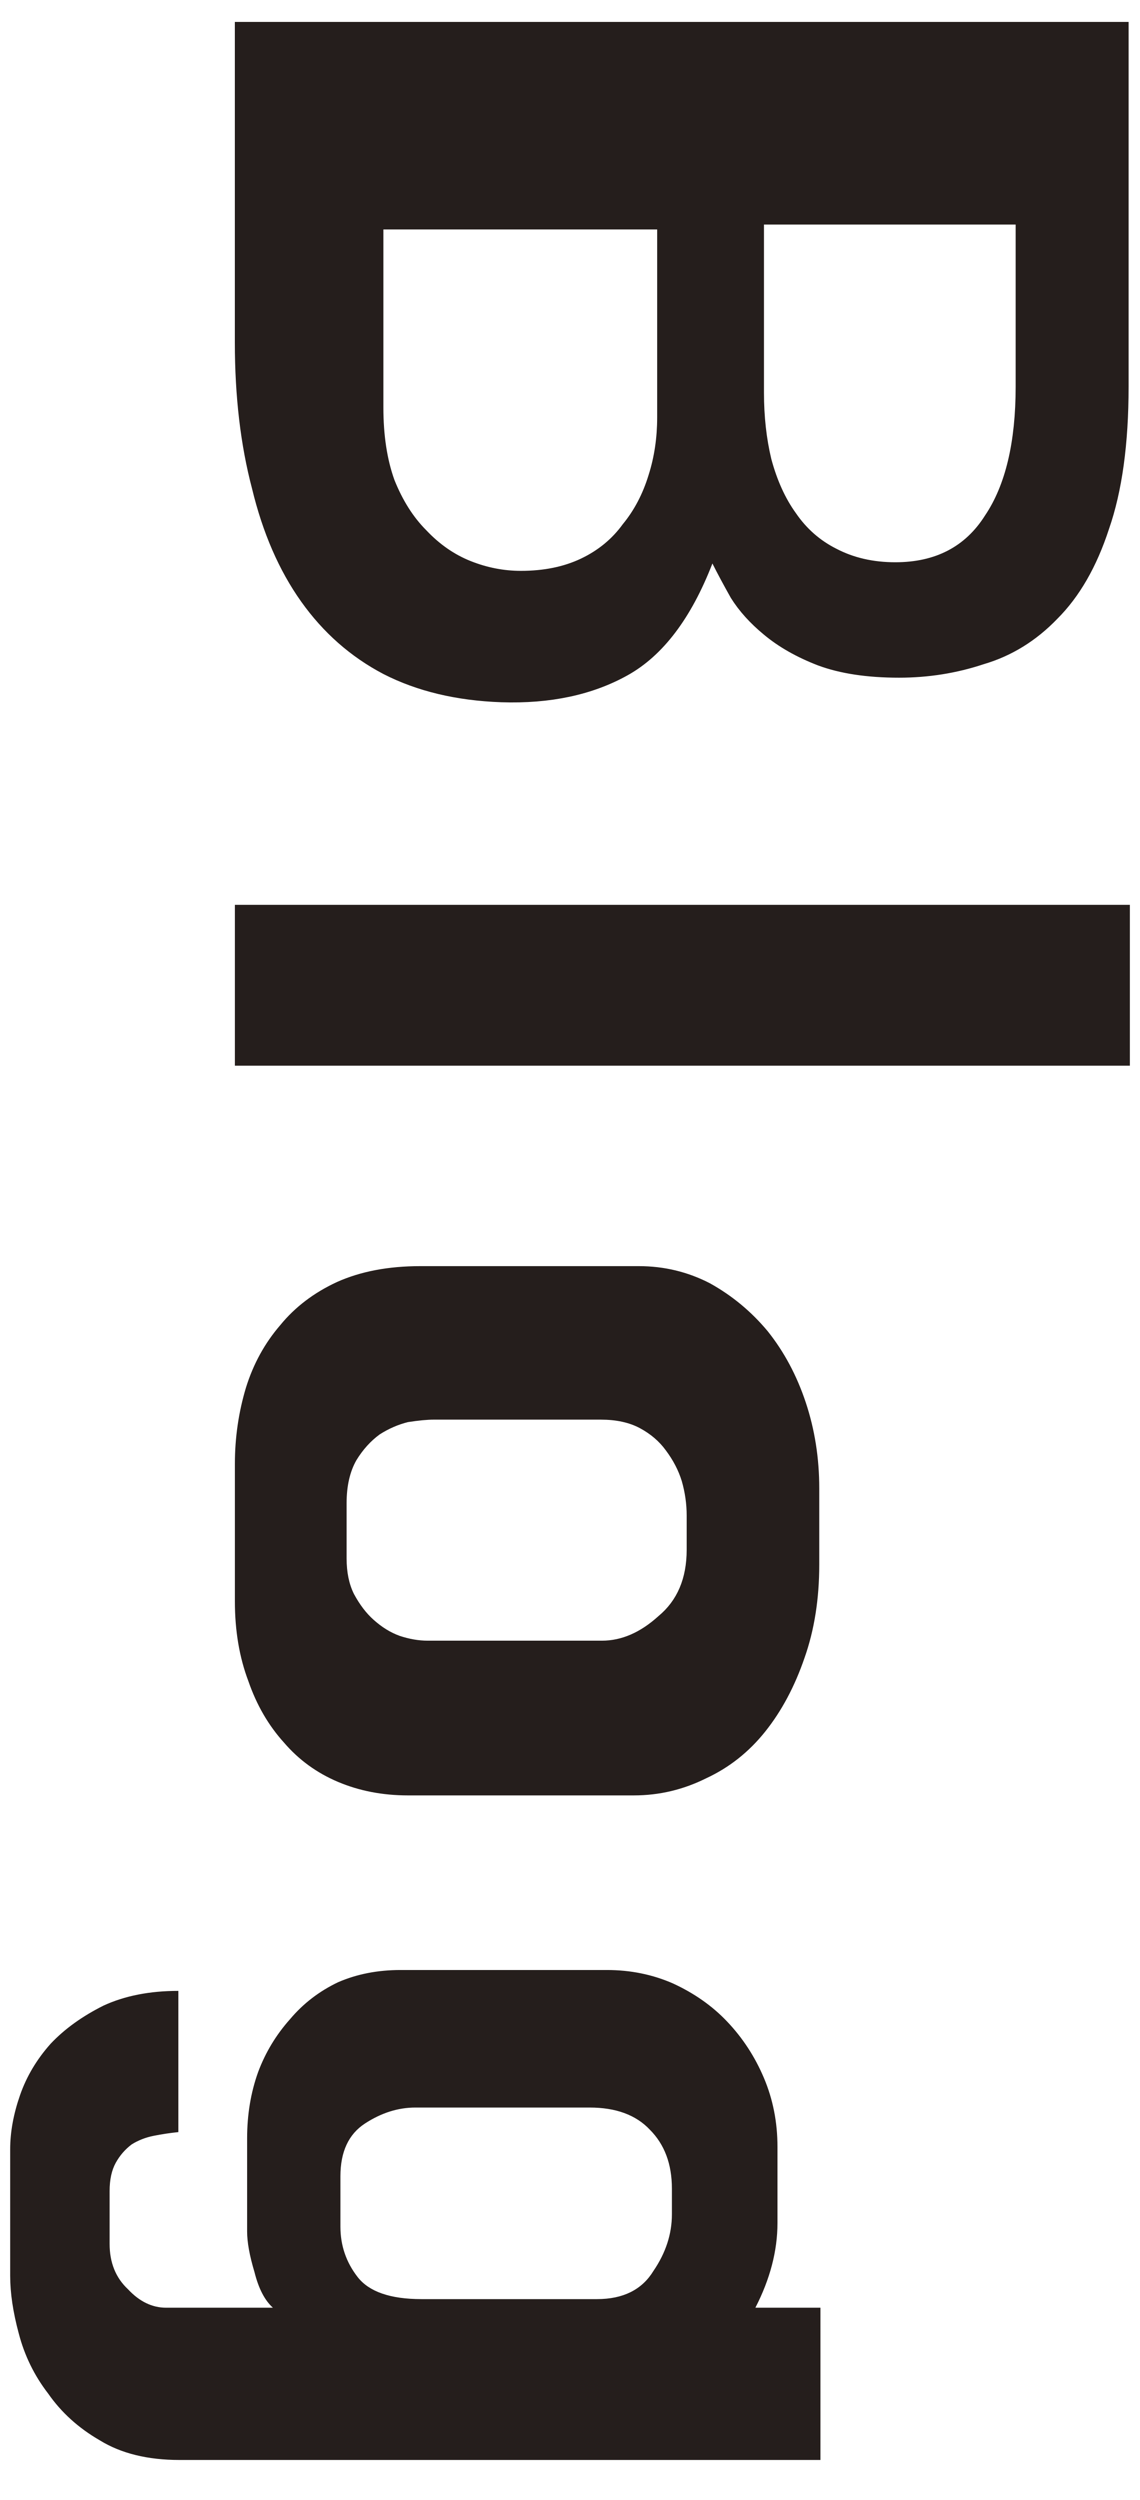 <svg fill="none" height="57" viewBox="0 0 26 57" width="26" xmlns="http://www.w3.org/2000/svg"><g fill="#251e1c"><path d="m18.712 56.09h-14.616c-.728 0-1.335-.149-1.82-.448-.485-.28-.877-.635-1.176-1.064-.317-.411-.541-.868-.672-1.372-.131-.485-.196-.924-.196-1.316v-2.884c0-.392.075-.803.224-1.232.149-.429.383-.821.7-1.176.317-.336.719-.625 1.204-.868.485-.224 1.055-.336 1.708-.336v3.22c-.187.019-.373.047-.56.084-.187.037-.355.103-.504.196-.149.112-.271.252-.364.42-.093.168-.14.383-.14.644v1.204c0 .429.14.775.42 1.036.261.28.551.42.868.42h2.436c-.187-.168-.327-.439-.42-.812-.112-.373-.168-.681-.168-.924v-2.128c0-.541.084-1.045.252-1.512.168-.448.411-.849.728-1.204.299-.355.663-.635 1.092-.84.429-.187.905-.28 1.428-.28h4.704c.541 0 1.045.103 1.512.308.485.224.896.513 1.232.868.355.373.635.803.84 1.288.205.485.308 1.008.308 1.568v1.736c0 .635-.168 1.279-.504 1.932h1.484zm-10.948-5.32c0 .429.131.812.392 1.148.261.336.747.504 1.456.504h4.004c.597 0 1.027-.215 1.288-.644.28-.411.42-.84.42-1.288v-.588c0-.56-.168-1.008-.504-1.344-.317-.336-.775-.504-1.372-.504h-3.976c-.392 0-.775.121-1.148.364-.373.243-.56.644-.56 1.204z"/><path d="m5.357 33.377c0-.597.084-1.176.252-1.736.168-.541.429-1.017.784-1.428.336-.411.765-.737 1.288-.98.541-.243 1.176-.364 1.904-.364h4.984c.579 0 1.12.131 1.624.392.504.28.943.644 1.316 1.092.373.467.663 1.008.868 1.624.205.616.308 1.269.308 1.96v1.736c0 .784-.112 1.493-.336 2.128-.224.653-.523 1.213-.896 1.68-.373.467-.821.821-1.344 1.064-.523.261-1.073.392-1.652.392h-5.152c-.579 0-1.111-.103-1.596-.308-.485-.205-.896-.504-1.232-.896-.355-.392-.625-.859-.812-1.4-.205-.541-.308-1.148-.308-1.82zm2.548 2.156c0 .317.056.588.168.812.131.243.28.439.448.588.187.168.383.289.588.364.224.075.439.112.644.112h3.976c.448 0 .877-.187 1.288-.56.429-.355.644-.859.644-1.512v-.784c0-.261-.037-.523-.112-.784-.075-.243-.196-.476-.364-.7-.149-.205-.345-.373-.588-.504-.243-.131-.541-.196-.896-.196h-3.808c-.149 0-.345.019-.588.056-.224.056-.439.149-.644.28-.205.149-.383.345-.532.588-.149.261-.224.588-.224.98z"/><path d="m5.357 24.299v-3.668h20.412v3.668z"/><path d="m25.74.5v8.316c0 1.307-.149 2.389-.448 3.248-.28.859-.672 1.54-1.176 2.044-.485.504-1.045.849-1.68 1.036-.616.205-1.26.308-1.932.308-.728 0-1.344-.093-1.848-.28-.485-.187-.896-.42-1.232-.7-.317-.261-.569-.541-.756-.84-.168-.299-.308-.56-.42-.784-.485 1.251-1.129 2.1-1.932 2.548-.803.448-1.764.653-2.884.616-1.027-.037-1.923-.252-2.688-.644-.747-.392-1.372-.943-1.876-1.652s-.877-1.568-1.12-2.576c-.261-.989-.392-2.1-.392-3.332v-7.308zm-8.316 4.62v3.836c0 .541.056 1.045.168 1.512.131.485.317.896.56 1.232.243.355.551.625.924.812.392.205.84.308 1.344.308.915 0 1.596-.355 2.044-1.064.467-.691.7-1.671.7-2.94v-3.696zm-8.68.112v4.06c0 .635.084 1.185.252 1.652.187.467.429.849.728 1.148.299.317.635.551 1.008.7.373.149.756.224 1.148.224.523 0 .98-.093 1.372-.28s.709-.448.952-.784c.261-.317.457-.691.588-1.12.131-.411.196-.849.196-1.316v-4.284z"/></g></svg>